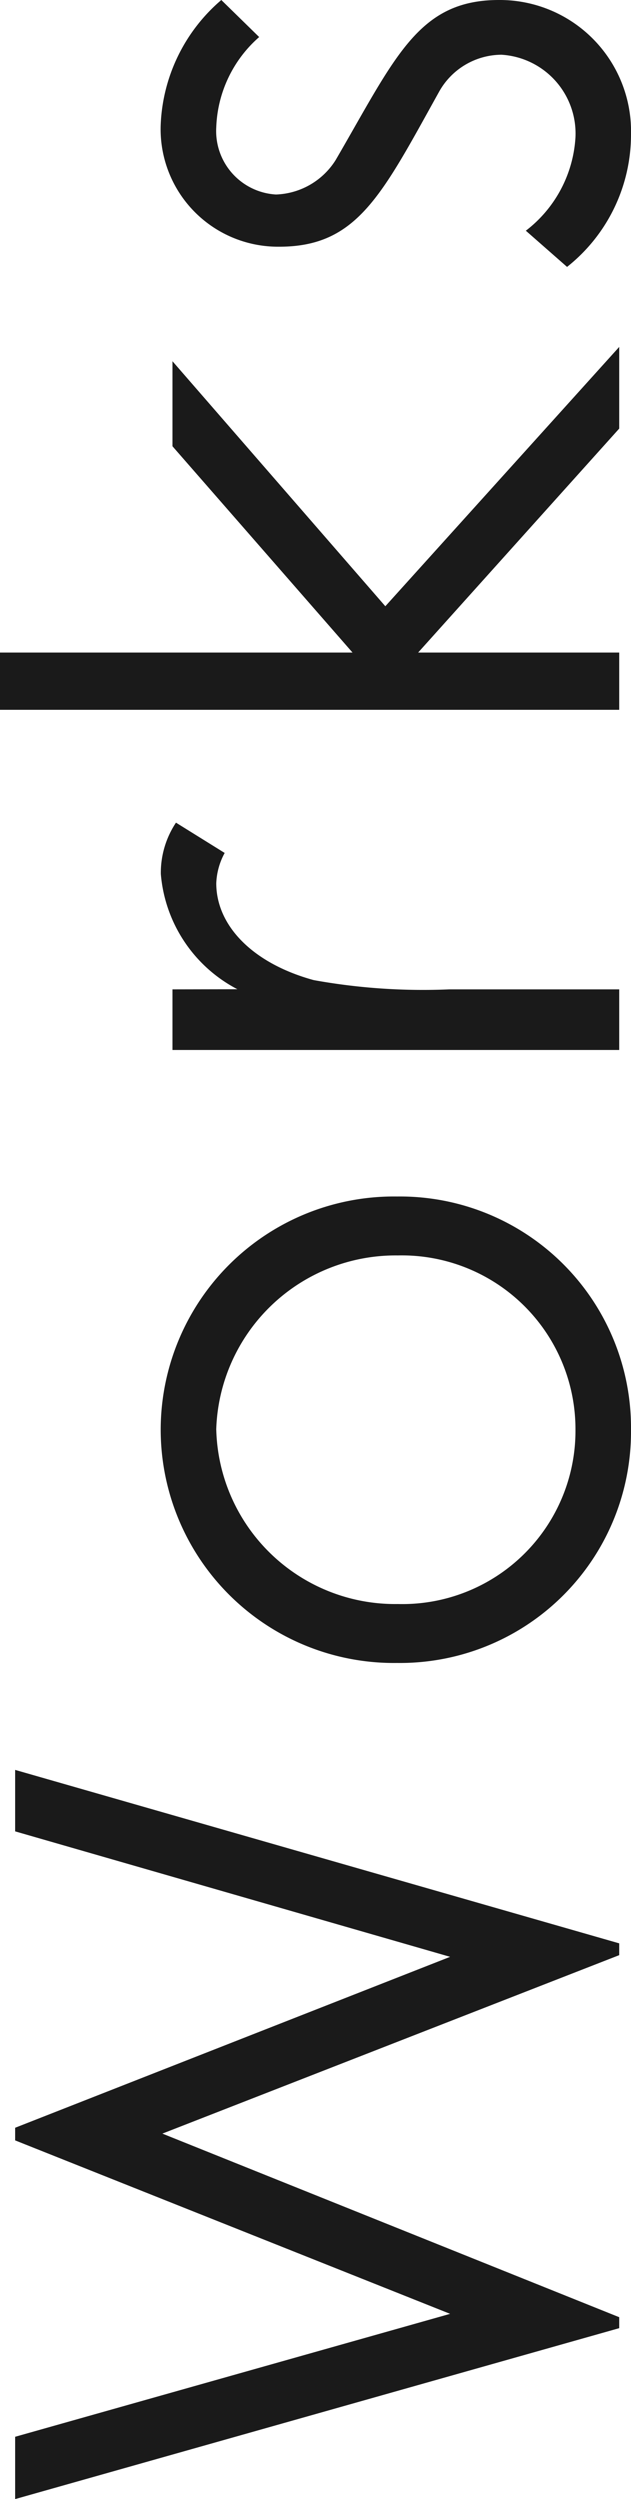 <svg xmlns="http://www.w3.org/2000/svg" width="14.25" height="56.392" viewBox="0 0 14.25 56.392">
  <path id="txt_works_sp" d="M-53.39,0h.247L-49-10.317-44.973,0h.266l3.914-13.642H-42.18l-2.831,9.823-3.857-9.823h-.285l-3.914,9.823-2.774-9.823h-1.406Zm20.273-10.355A5.267,5.267,0,0,0-38.38-5.016,5.218,5.218,0,0,0-33.117.266a5.218,5.218,0,0,0,5.263-5.282A5.267,5.267,0,0,0-33.117-10.355Zm0,1.254A4.054,4.054,0,0,1-29.184-5,3.922,3.922,0,0,1-33.117-.988,3.91,3.91,0,0,1-37.05-5,4.041,4.041,0,0,1-33.117-9.1Zm9.937-.988h-1.368V0h1.368V-3.838A13.871,13.871,0,0,1-22.971-6.9c.38-1.387,1.235-2.2,2.185-2.2a1.545,1.545,0,0,1,.684.19l.684-1.1a2.043,2.043,0,0,0-1.159-.342,3.232,3.232,0,0,0-2.6,1.729ZM-16.872,0h1.292V-4.541L-10.526,0h1.843l-5.852-5.282,5.529-4.807h-1.919L-15.58-6.023v-7.961h-1.292Zm9.994-1.178A3.808,3.808,0,0,0-3.9.266,2.965,2.965,0,0,0-.855-2.717c0-1.824-1.292-2.337-3.61-3.686a1.657,1.657,0,0,1-.779-1.349A1.434,1.434,0,0,1-3.724-9.1a2.835,2.835,0,0,1,2.033.969l.836-.855a3.908,3.908,0,0,0-2.793-1.368A2.652,2.652,0,0,0-6.422-7.676c0,1.767,1.178,2.318,3.5,3.61A1.623,1.623,0,0,1-2.09-2.66,1.782,1.782,0,0,1-3.952-.988,2.867,2.867,0,0,1-6.061-2.109Z" transform="translate(13.984 -0.855) rotate(-90)" fill="#1a1a1a"/>
</svg>
